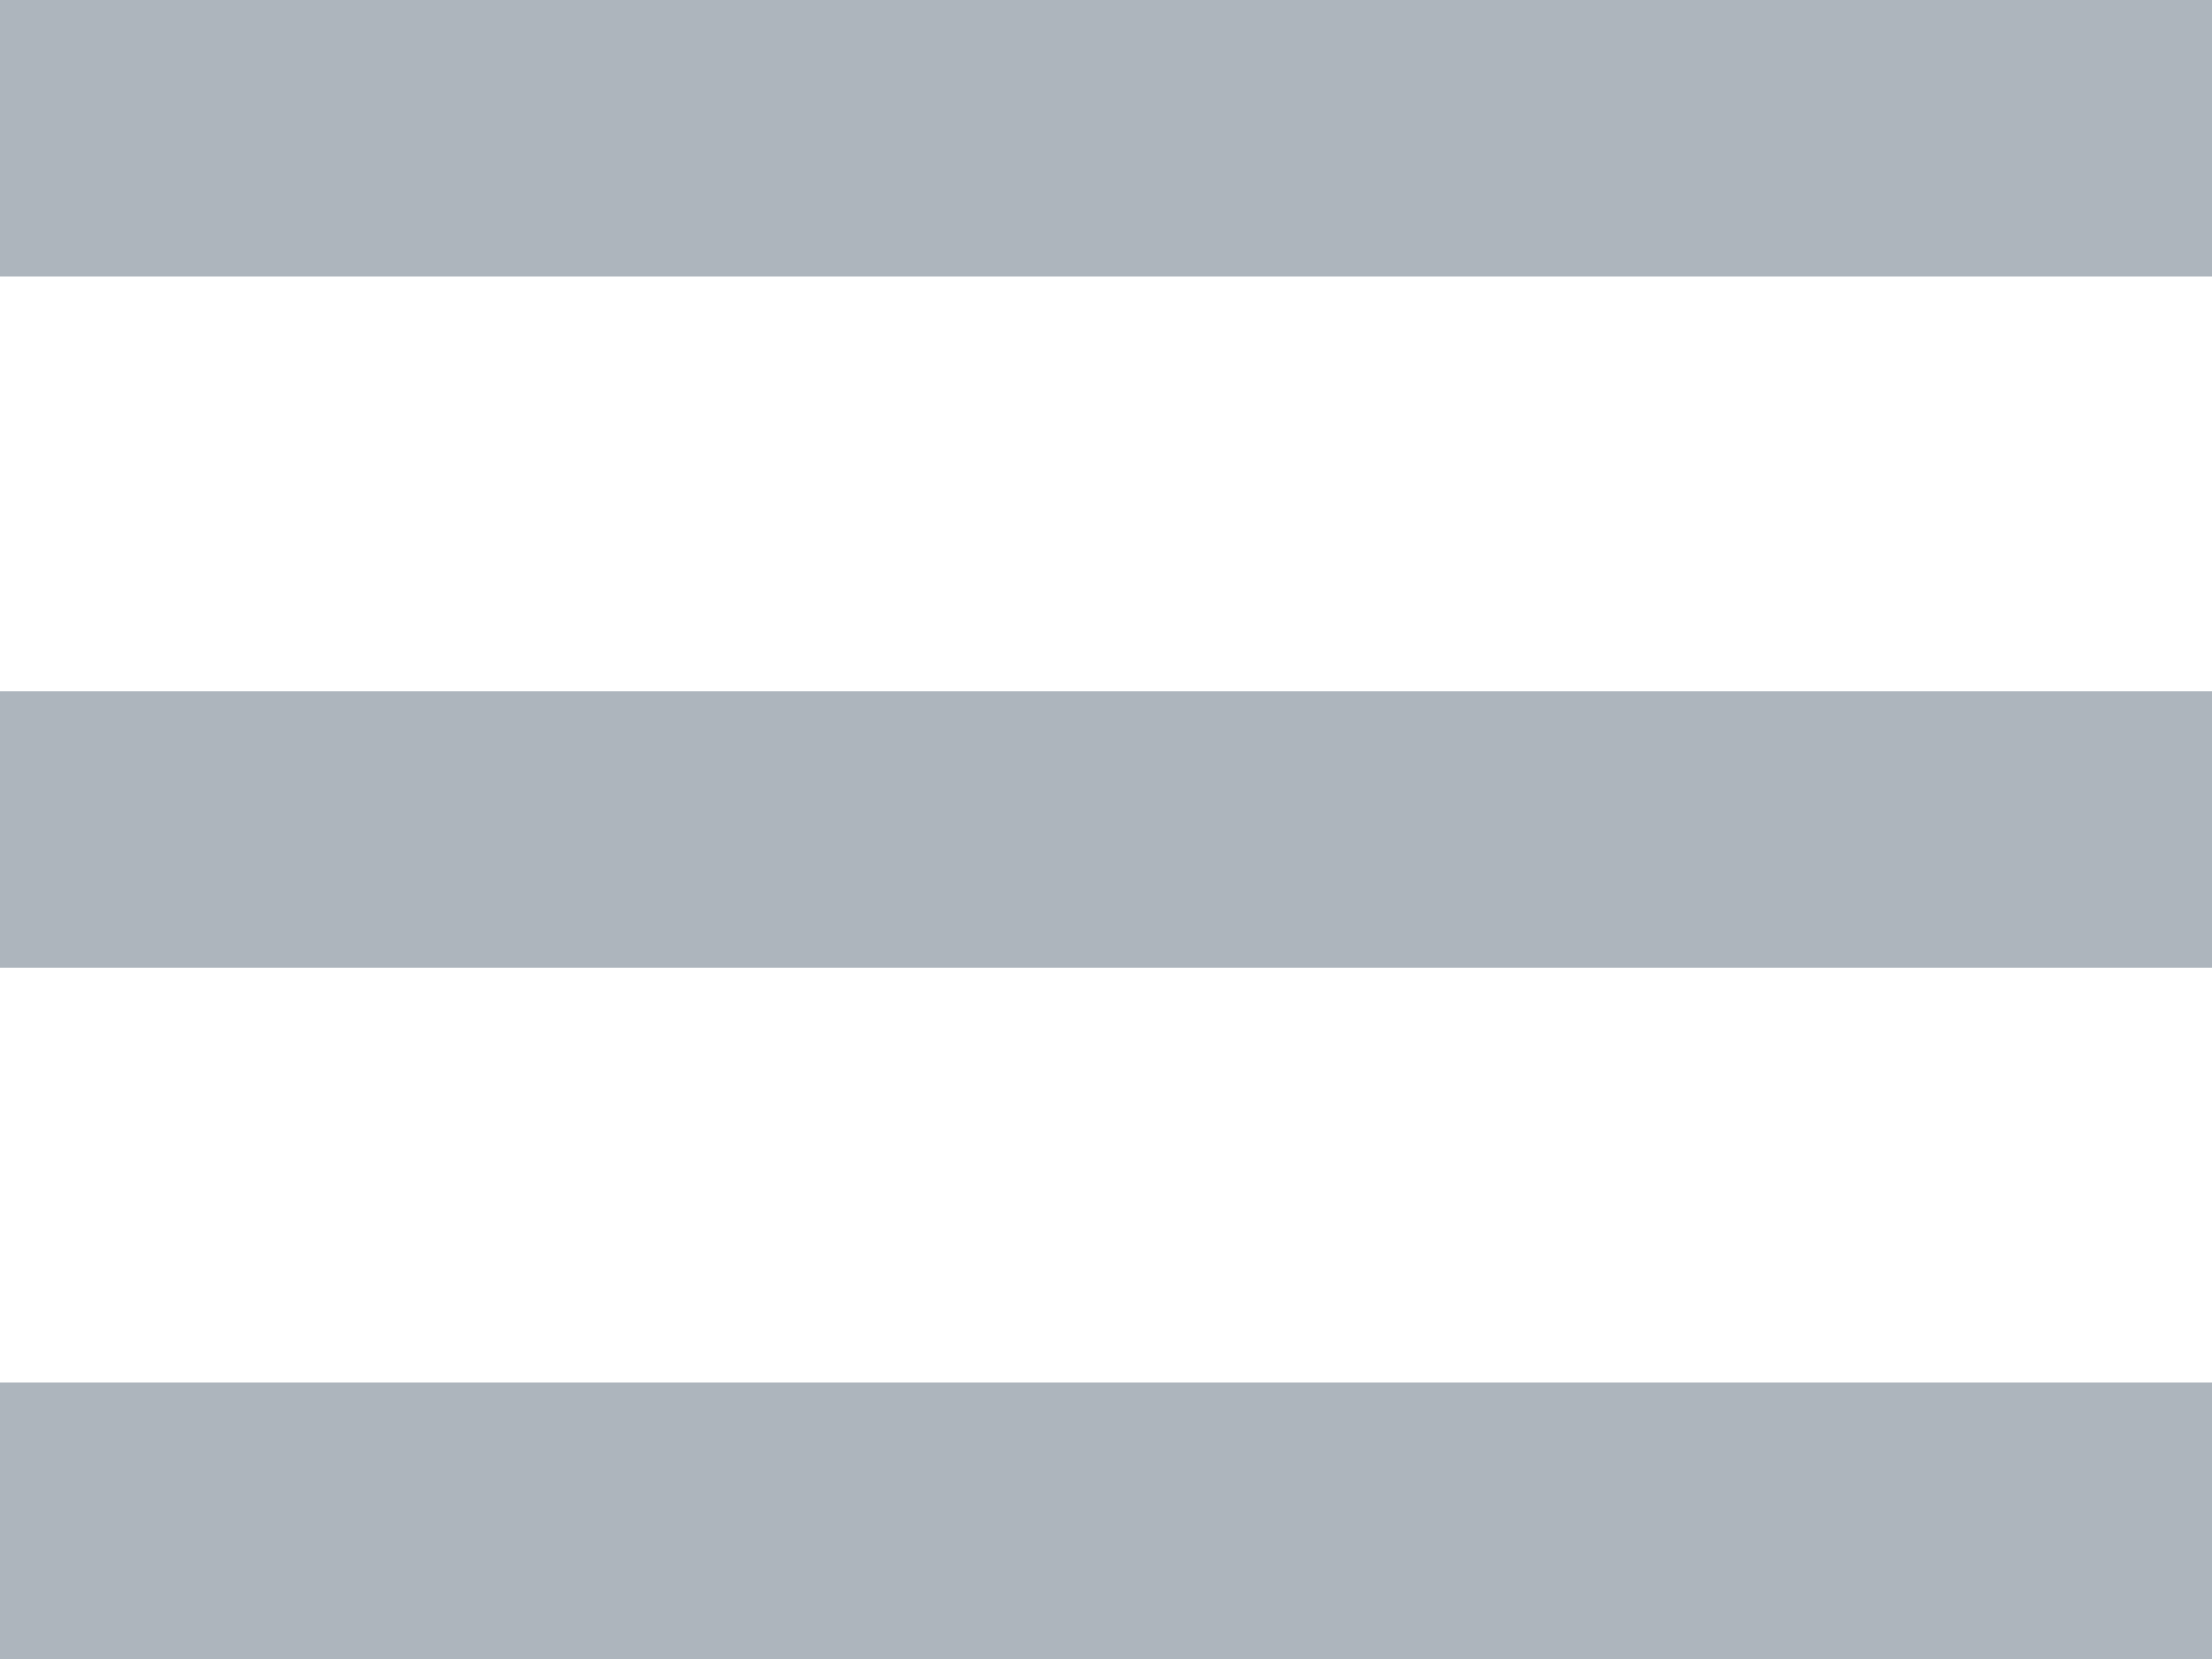<?xml version="1.0" encoding="UTF-8"?>
<svg width="16px" height="12px" viewBox="0 0 16 12" version="1.1" xmlns="http://www.w3.org/2000/svg" xmlns:xlink="http://www.w3.org/1999/xlink">
    <title>icon-menu</title>
    <g id="Assets" stroke="none" stroke-width="1" fill="none" fill-rule="evenodd">
        <g id="Artboard" transform="translate(-209, -104)" fill="#ADB5BD">
            <g id="icon-menu" transform="translate(206, 99)">
                <path d="M3,5 L19,5 L19,7 L3,7 L3,5 Z M3,10 L19,10 L19,12 L3,12 L3,10 Z M3,15 L19,15 L19,17 L3,17 L3,15 Z" id="menu"></path>
            </g>
        </g>
    </g>
</svg>